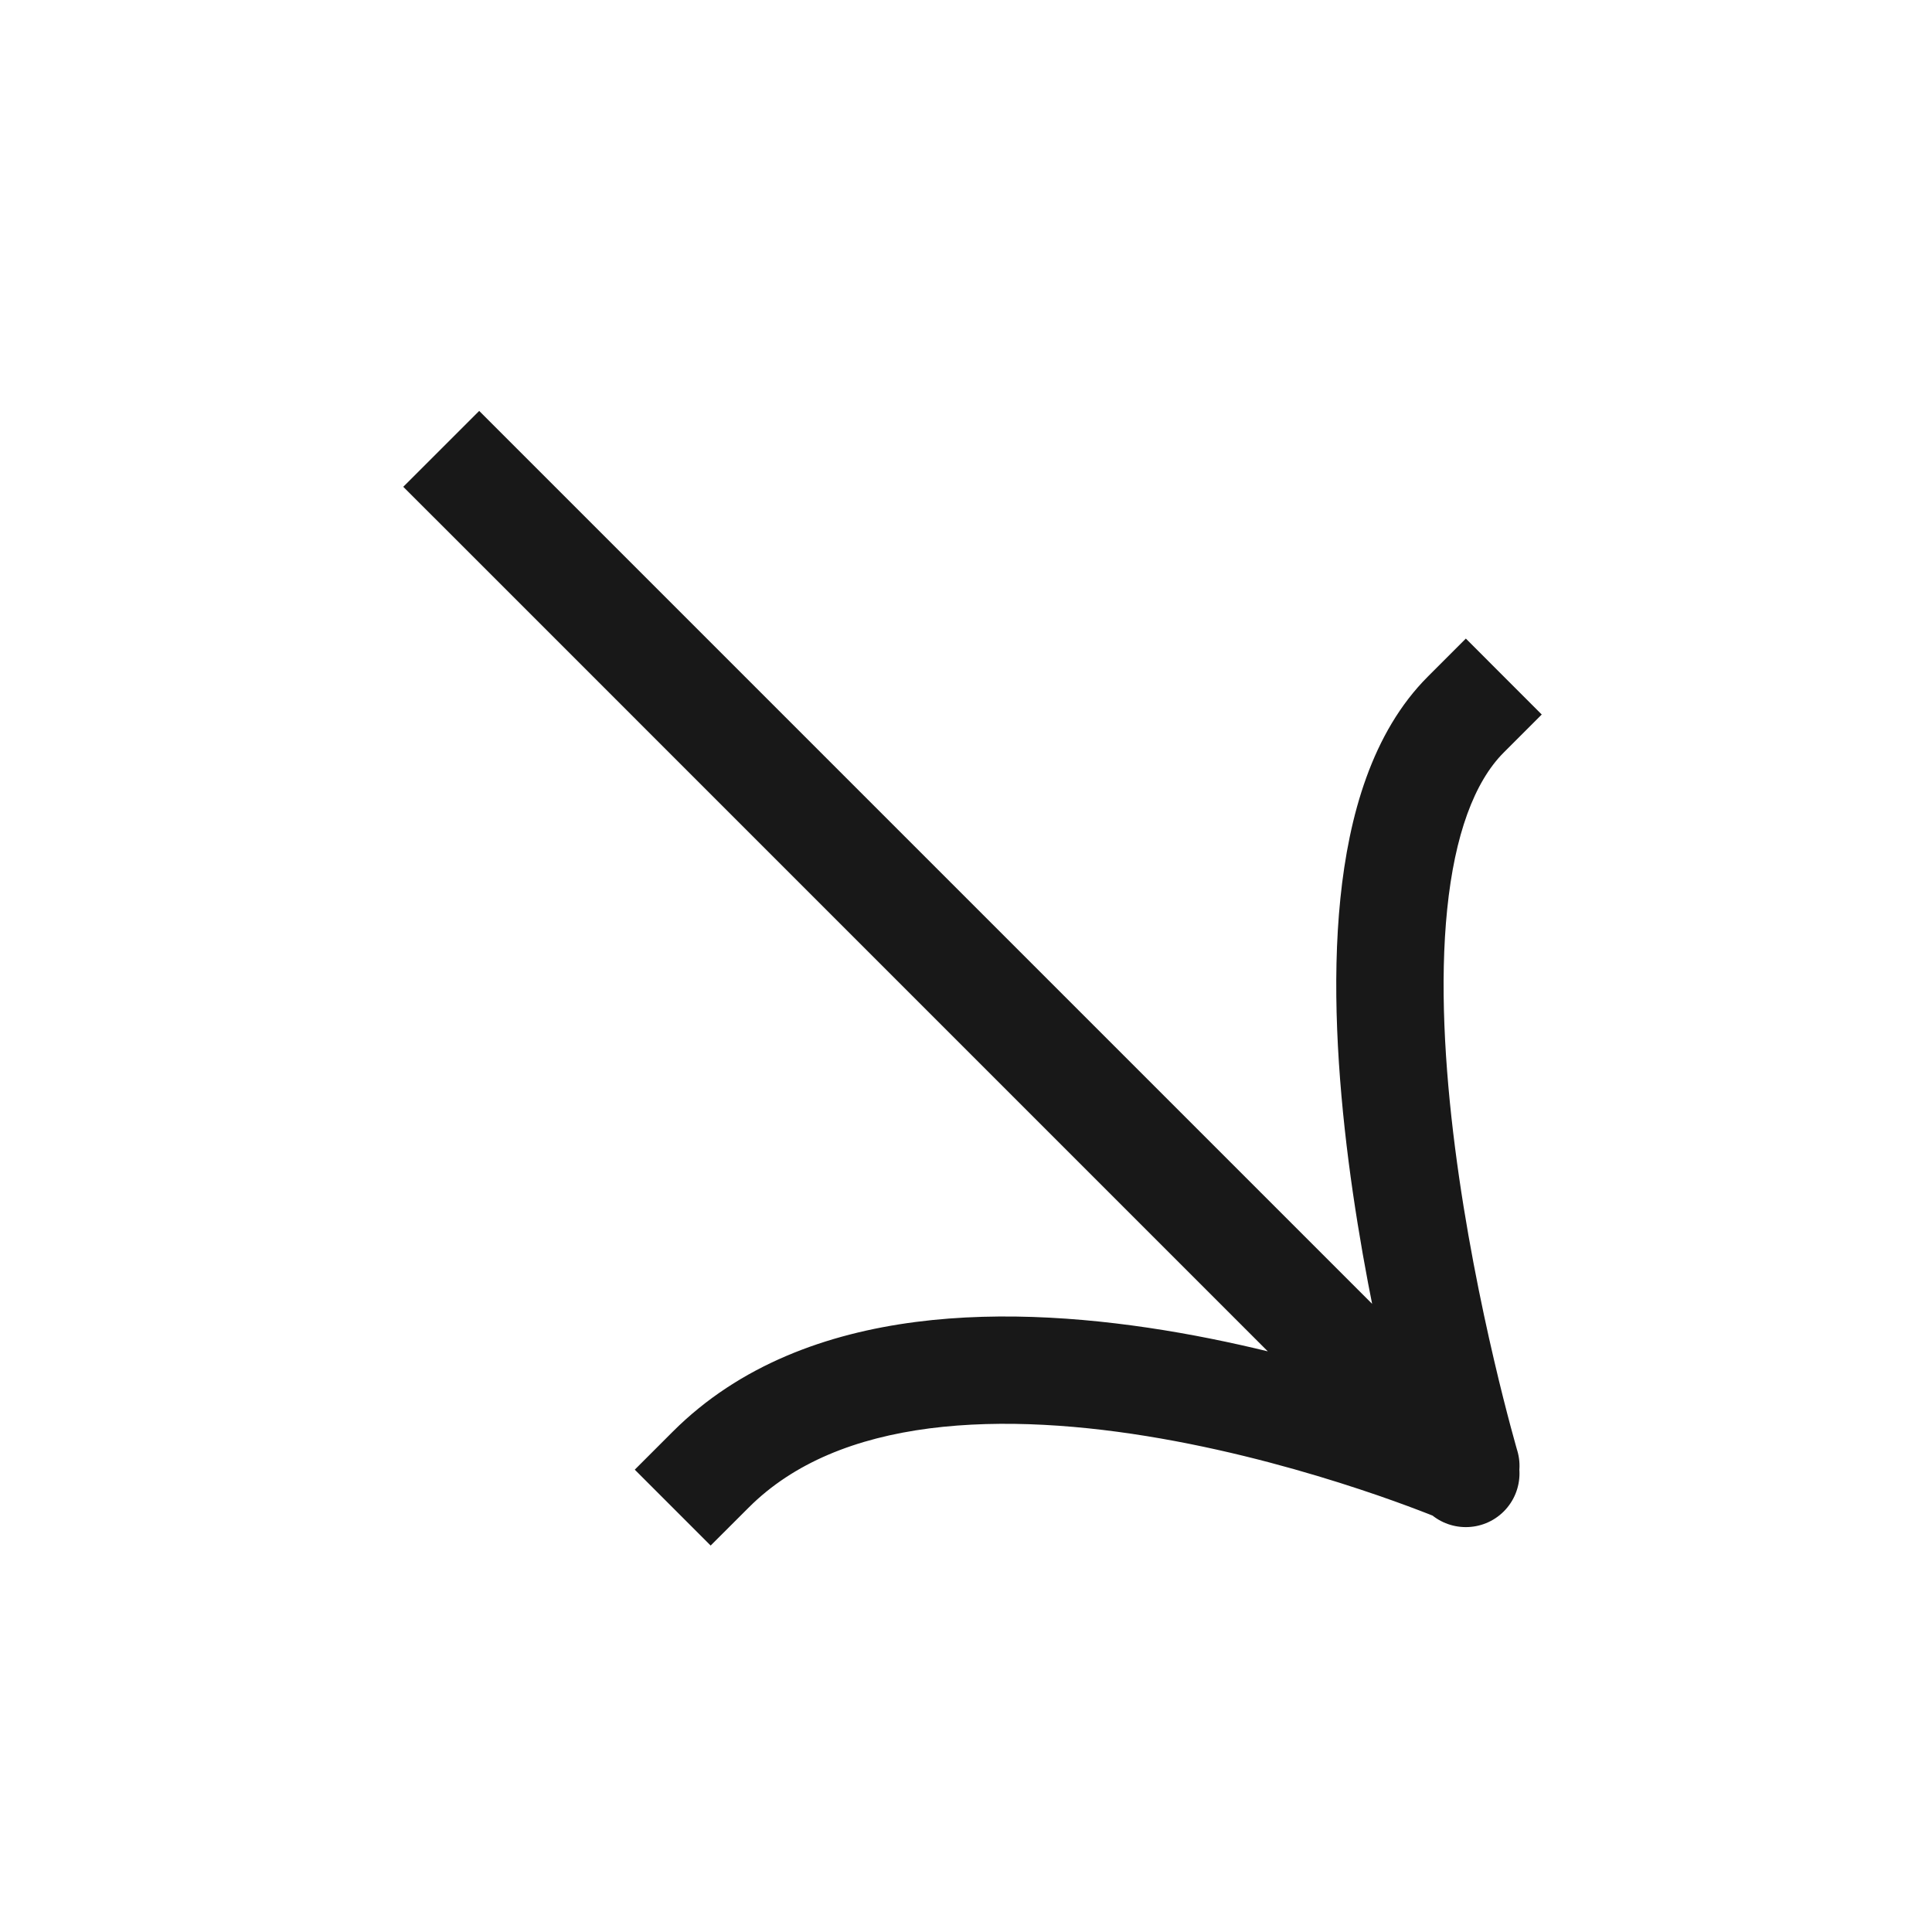 <svg xmlns="http://www.w3.org/2000/svg" width="36" height="36" viewBox="0 0 36 36" fill="none">
  <path d="M9.636 8.364L8.929 7.657L7.514 9.071L8.222 9.778L9.636 8.364ZM26.606 28.163C26.997 28.553 27.63 28.553 28.021 28.163C28.411 27.772 28.411 27.139 28.021 26.749L26.606 28.163ZM28.021 14.021L28.728 13.314L27.314 11.899L26.606 12.607L28.021 14.021ZM26.354 27.596C26.51 28.126 27.066 28.429 27.596 28.273C28.125 28.117 28.429 27.561 28.273 27.032L26.354 27.596ZM12.535 26.678L11.828 27.385L13.242 28.799L13.95 28.092L12.535 26.678ZM8.222 9.778L26.535 28.092L27.95 26.678L9.636 8.364L8.222 9.778ZM26.535 28.092L26.606 28.163L28.021 26.749L27.95 26.678L26.535 28.092ZM26.606 12.607C25.565 13.648 25.133 15.204 24.976 16.742C24.816 18.311 24.925 20.046 25.128 21.634C25.333 23.229 25.639 24.716 25.892 25.801C26.019 26.345 26.134 26.79 26.217 27.101C26.259 27.257 26.292 27.378 26.316 27.462C26.328 27.504 26.337 27.537 26.343 27.559C26.347 27.571 26.349 27.579 26.351 27.585C26.352 27.588 26.353 27.591 26.353 27.593C26.353 27.593 26.354 27.594 26.354 27.595C26.354 27.595 26.354 27.595 26.354 27.595C26.354 27.596 26.354 27.596 27.314 27.314C28.273 27.032 28.273 27.032 28.273 27.032C28.273 27.032 28.273 27.032 28.273 27.032C28.273 27.032 28.273 27.031 28.273 27.031C28.272 27.03 28.272 27.029 28.271 27.026C28.27 27.022 28.268 27.015 28.265 27.006C28.26 26.987 28.252 26.958 28.241 26.92C28.22 26.844 28.188 26.731 28.149 26.584C28.071 26.291 27.961 25.866 27.84 25.346C27.596 24.303 27.305 22.887 27.112 21.38C26.918 19.865 26.828 18.299 26.966 16.945C27.107 15.559 27.471 14.571 28.021 14.021L26.606 12.607ZM27.242 27.385C27.633 26.464 27.633 26.464 27.633 26.464C27.632 26.464 27.632 26.464 27.632 26.464C27.631 26.463 27.63 26.463 27.629 26.463C27.628 26.462 27.625 26.461 27.622 26.46C27.616 26.457 27.608 26.454 27.597 26.449C27.576 26.44 27.545 26.428 27.506 26.412C27.427 26.38 27.314 26.335 27.169 26.28C26.88 26.169 26.465 26.017 25.955 25.849C24.938 25.513 23.53 25.107 21.979 24.835C20.434 24.565 18.706 24.42 17.061 24.633C15.415 24.847 13.784 25.429 12.535 26.678L13.95 28.092C14.787 27.254 15.948 26.794 17.318 26.616C18.69 26.439 20.201 26.554 21.634 26.805C23.062 27.055 24.372 27.432 25.328 27.748C25.805 27.905 26.19 28.047 26.455 28.148C26.587 28.198 26.689 28.239 26.756 28.266C26.79 28.279 26.815 28.29 26.831 28.297C26.839 28.3 26.845 28.302 26.848 28.304C26.85 28.305 26.851 28.305 26.852 28.305C26.852 28.305 26.852 28.305 26.852 28.305C26.852 28.305 26.852 28.305 26.852 28.305C26.852 28.305 26.852 28.305 27.242 27.385Z" fill="#181818"/>
</svg>